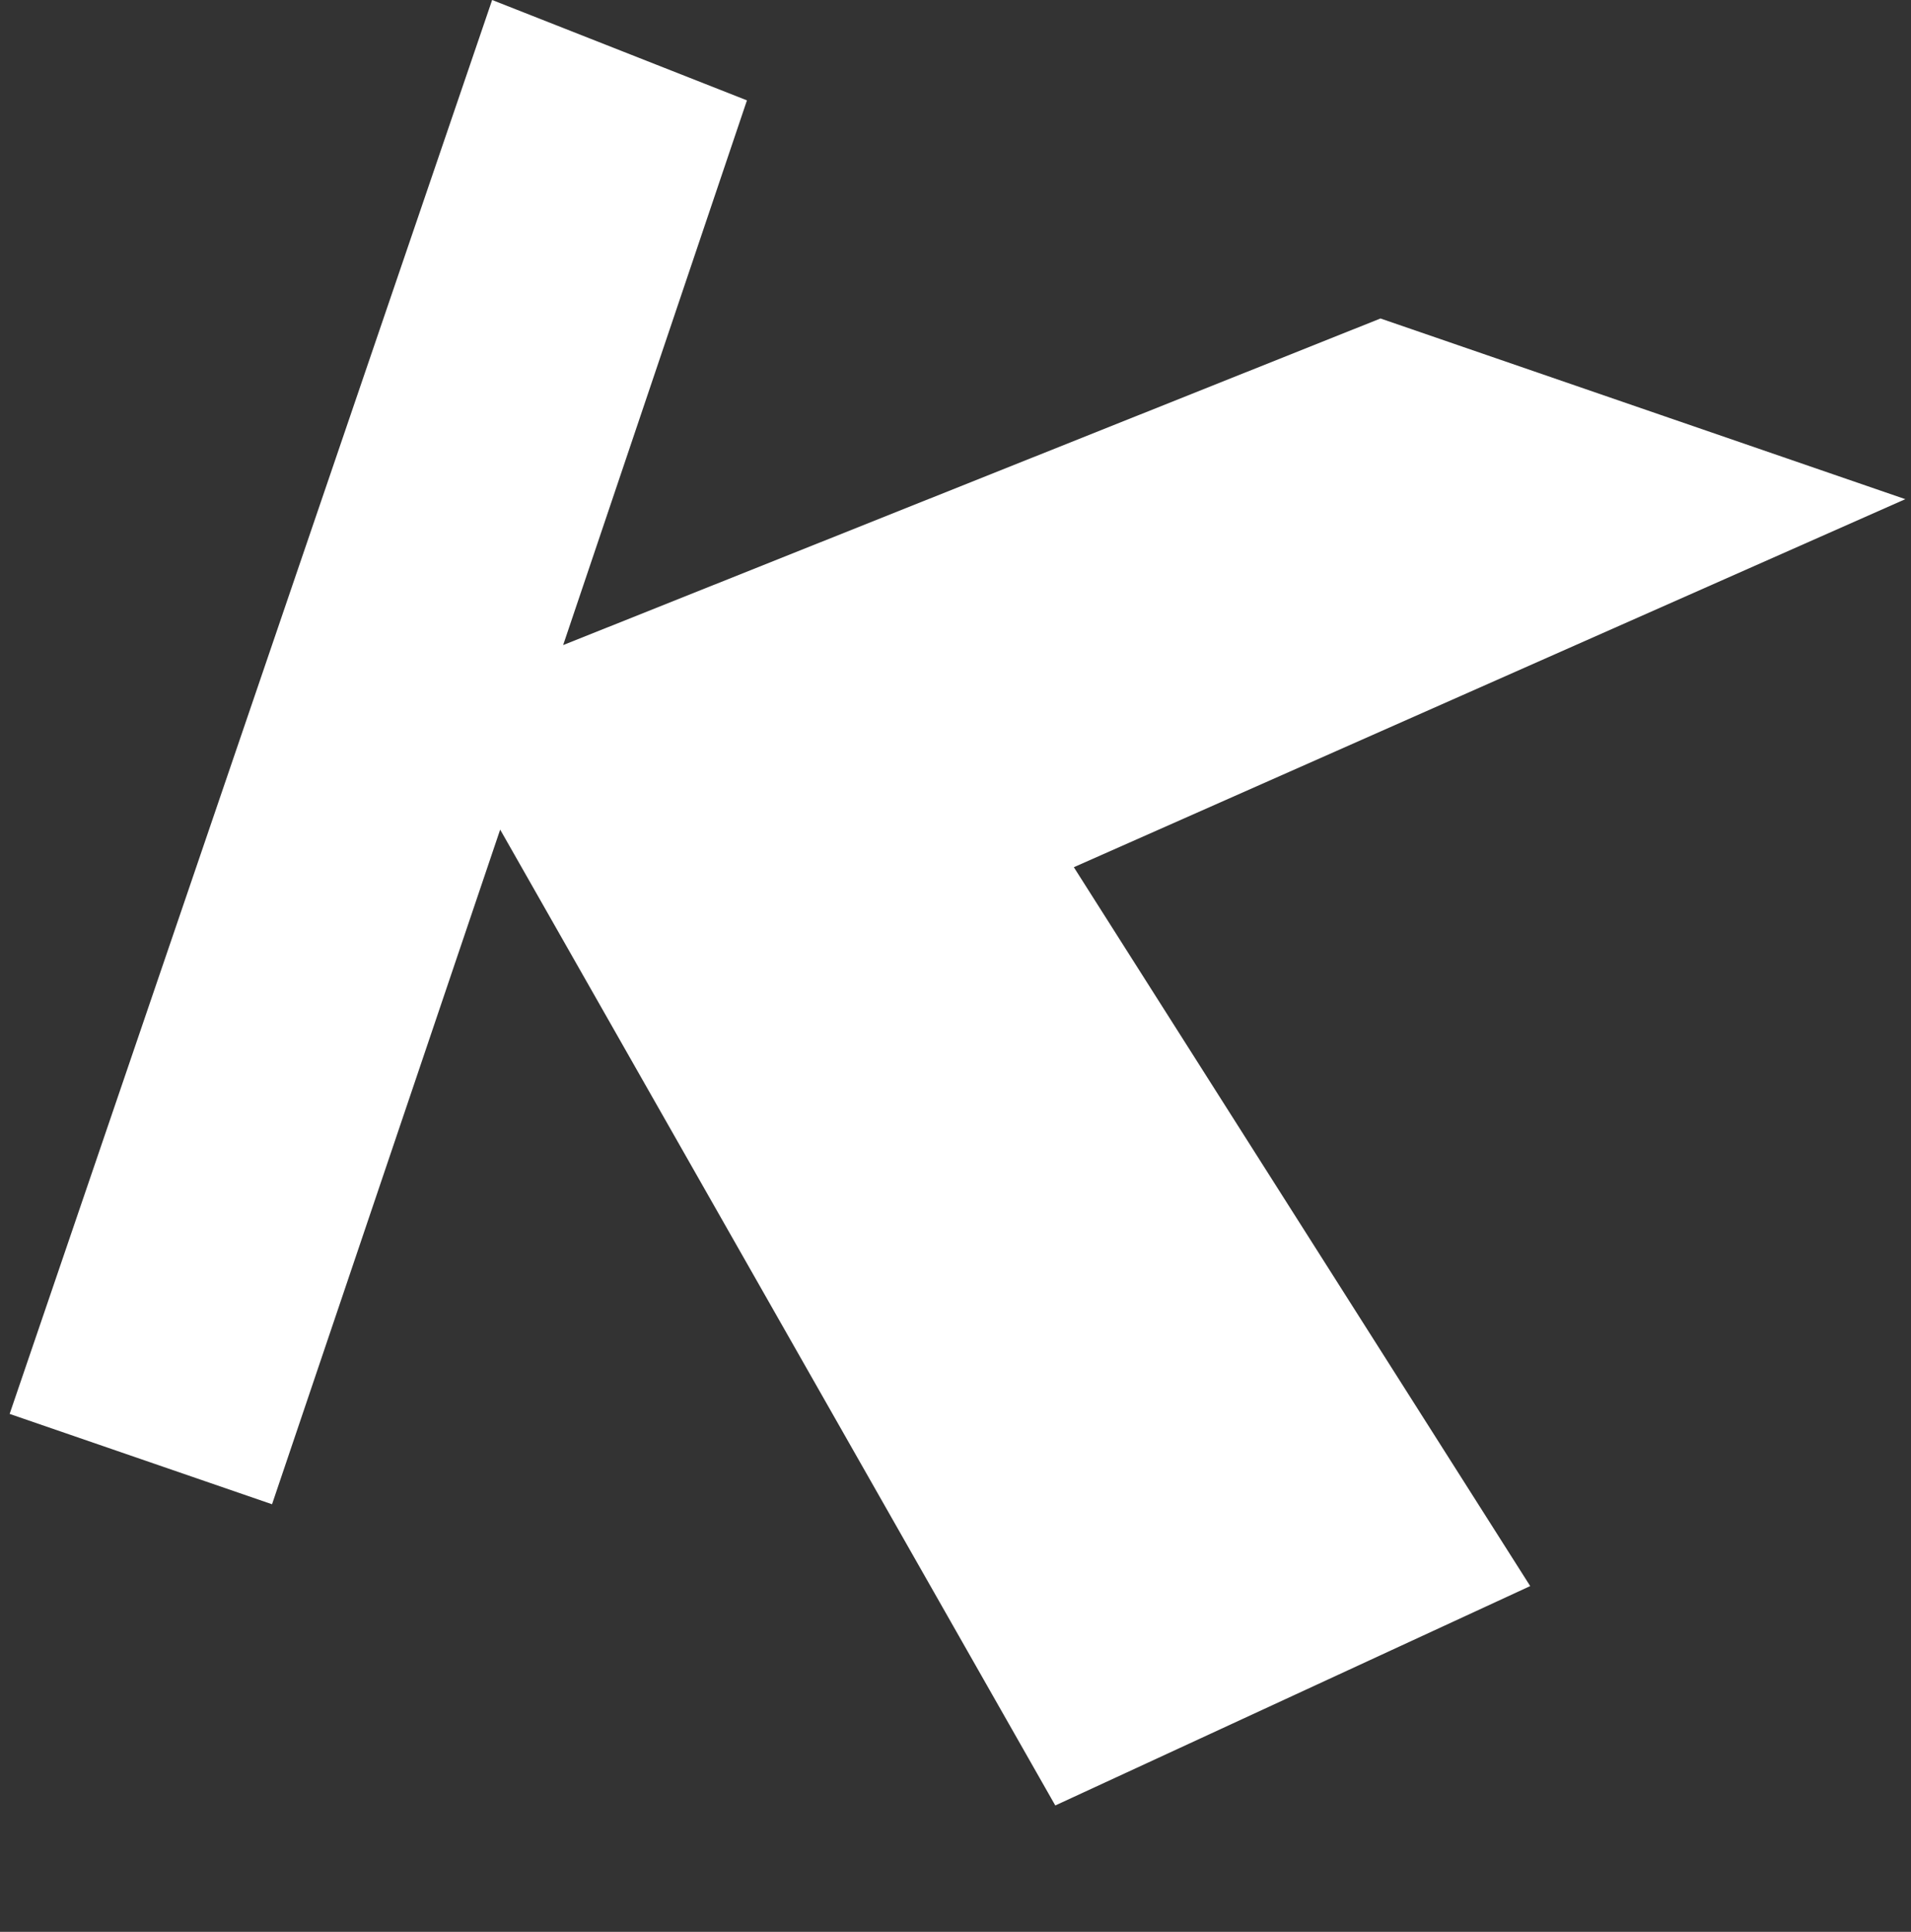<?xml version="1.0" encoding="UTF-8"?> <svg xmlns="http://www.w3.org/2000/svg" viewBox="0 0 102.272 103.369" fill="none"><rect x="0" y="0" width="102.272" height="103.369" fill="#333333" stroke="none"/><path d="M101.968 26.709L57.469 46.402L81.893 84.867L56.476 96.606L26.768 44.39L14.559 80.489L0.516 75.655L26.338 0L39.975 5.37L30.138 34.517L73.88 17.041L101.968 26.709Z" fill="white"></path></svg> 